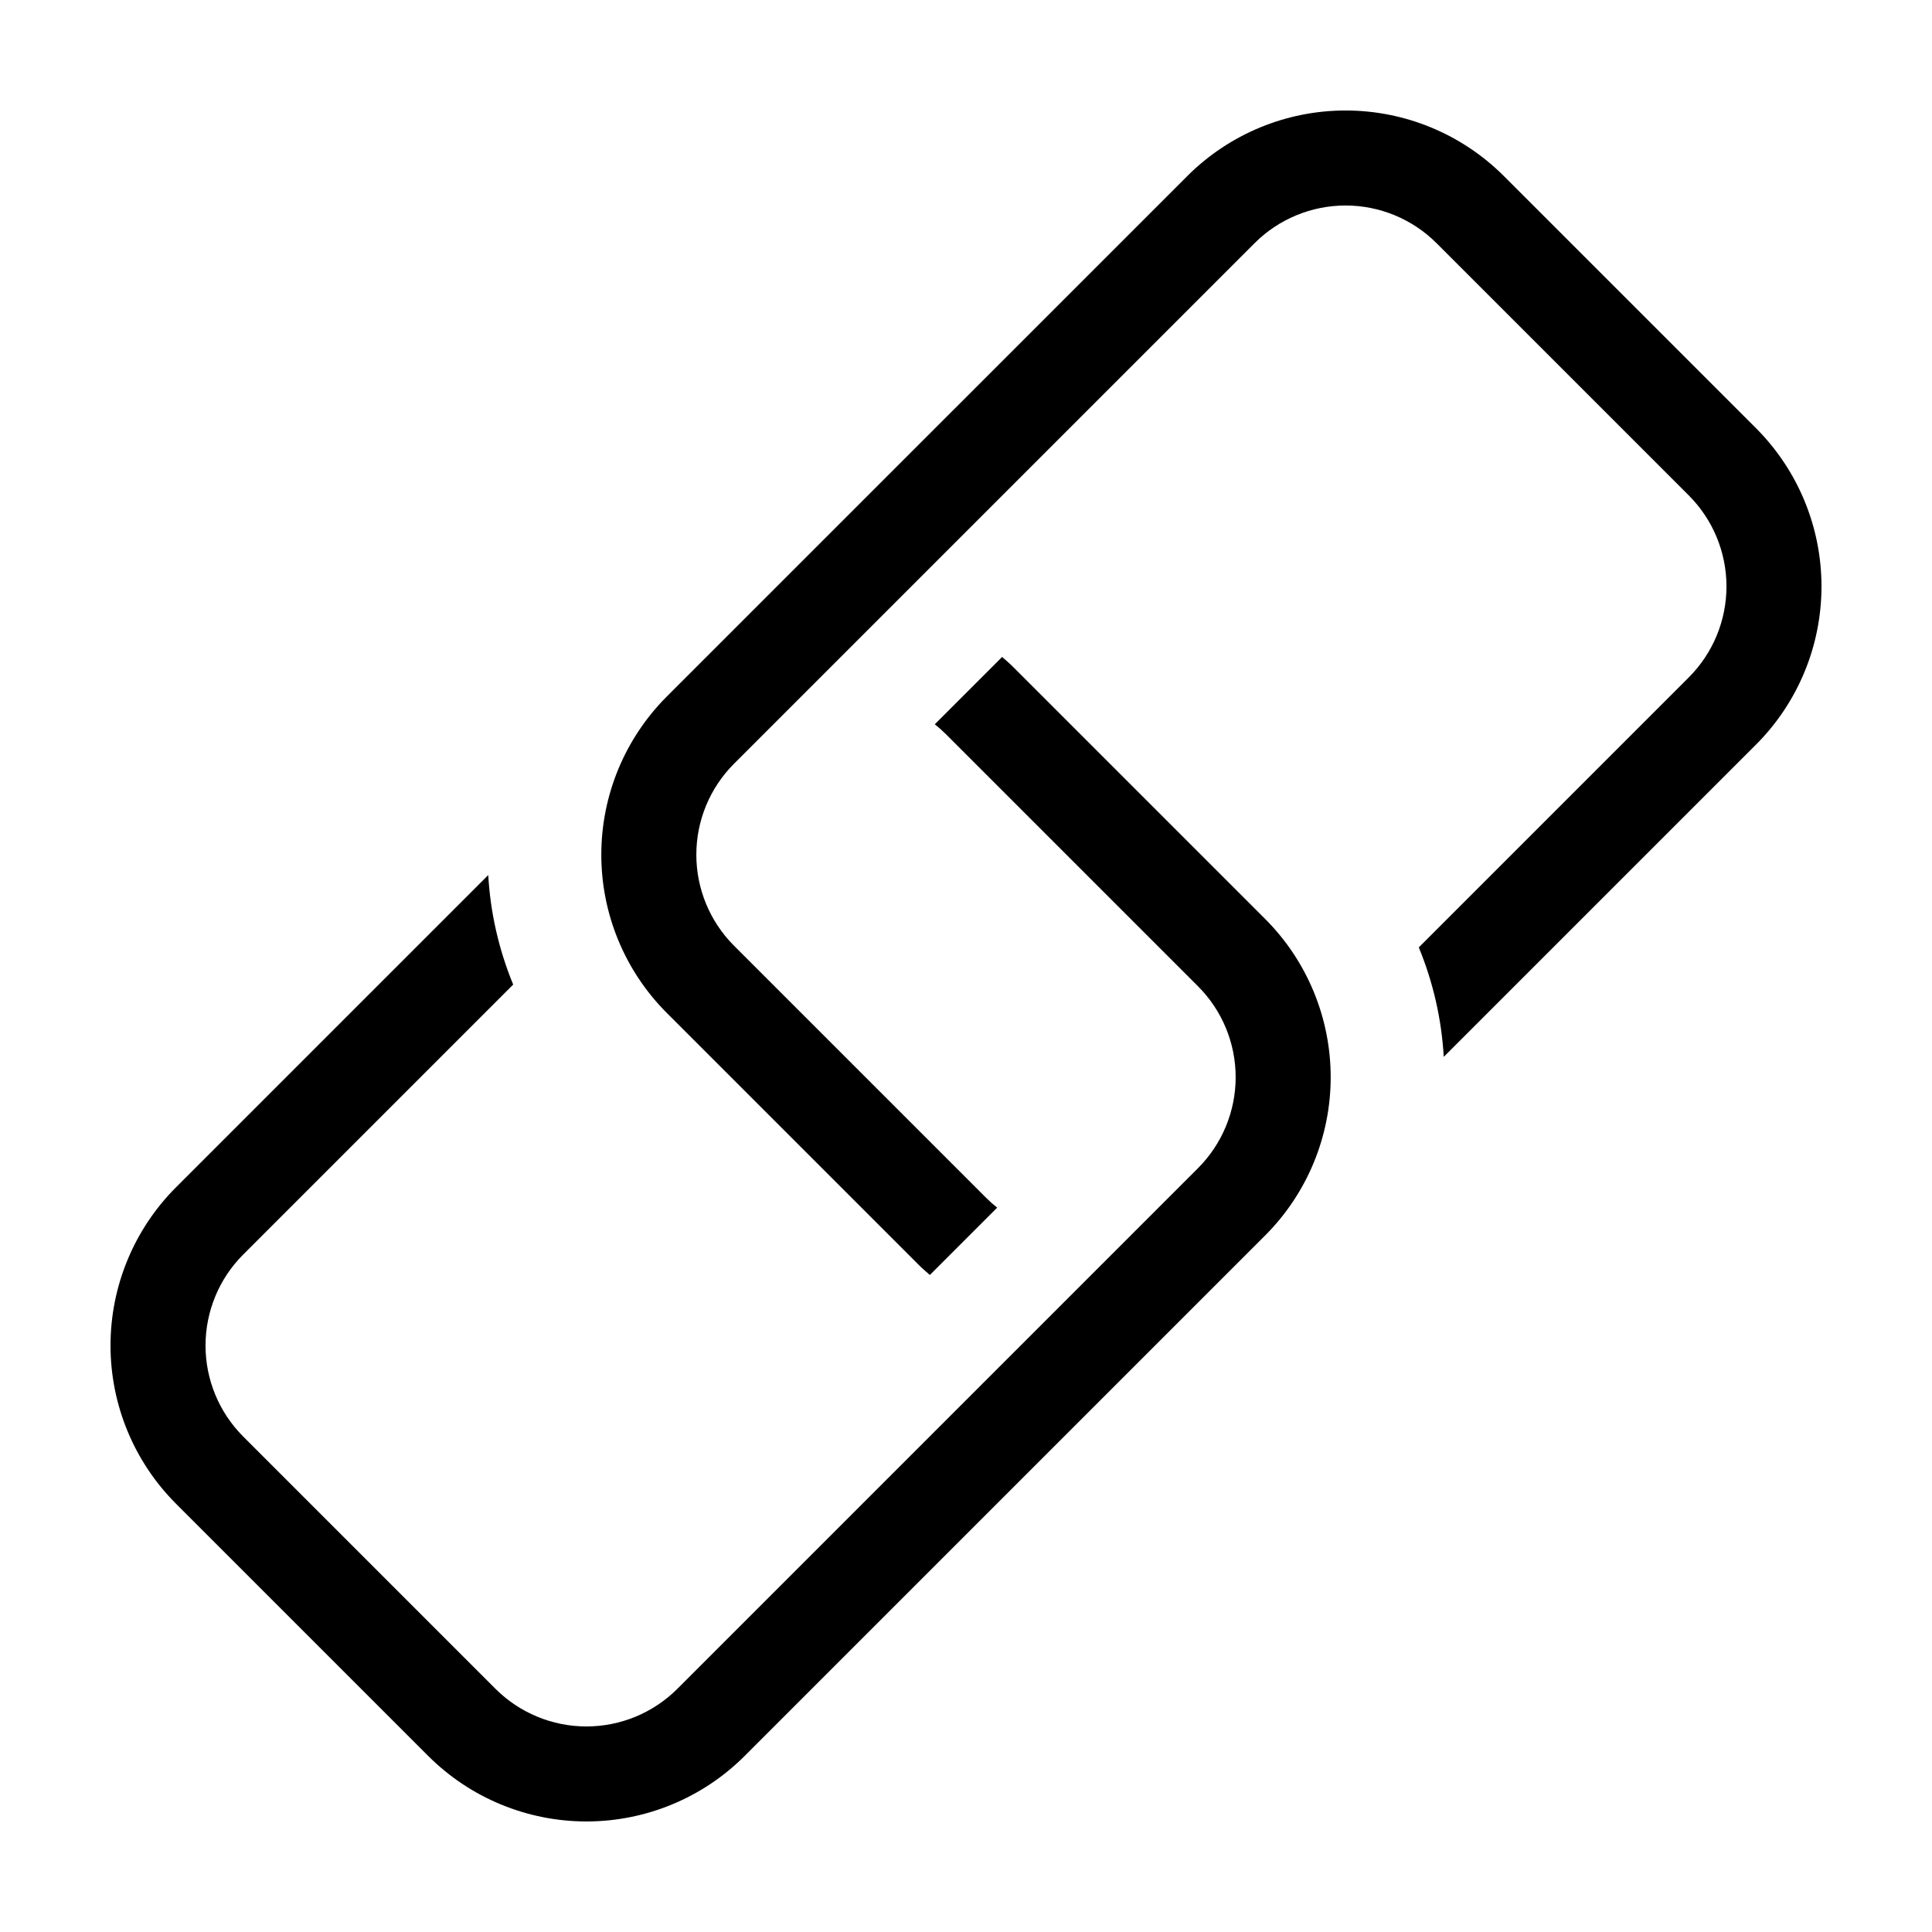 <?xml version="1.0" encoding="UTF-8"?>
<!-- Uploaded to: ICON Repo, www.svgrepo.com, Generator: ICON Repo Mixer Tools -->
<svg fill="#000000" width="800px" height="800px" version="1.1" viewBox="144 144 512 512" xmlns="http://www.w3.org/2000/svg">
 <path d="m190.61 458.68 82.777-82.777c0.57 9.973 2.809 19.781 6.613 29.016l-71.578 71.578c-6.379 6.394-9.957 15.055-9.957 24.086s3.582 17.695 9.961 24.086l66.895 66.898c6.391 6.375 15.055 9.961 24.086 9.961s17.695-3.582 24.086-9.961l138.01-138.01c6.379-6.391 9.961-15.055 9.961-24.086s-3.586-17.691-9.965-24.086l-66.895-66.895c-0.906-0.902-1.867-1.754-2.871-2.547l17.84-17.84c0.957 0.844 1.934 1.656 2.848 2.574l66.895 66.891c11.098 11.121 17.328 26.191 17.332 41.902 0 15.711-6.234 30.781-17.332 41.902l-138 138c-11.121 11.098-26.191 17.332-41.902 17.332-15.711-0.004-30.781-6.234-41.902-17.332l-66.895-66.895c-11.098-11.121-17.328-26.191-17.328-41.902 0-15.711 6.231-30.777 17.328-41.902zm351.88-268.07c-11.121-11.098-26.191-17.328-41.902-17.328-15.711 0-30.777 6.231-41.898 17.328l-138.01 138c-11.098 11.125-17.328 26.191-17.328 41.902 0 15.711 6.231 30.781 17.328 41.902l66.895 66.895c0.914 0.914 1.891 1.73 2.848 2.574l17.84-17.84c-1.004-0.797-1.961-1.645-2.871-2.551l-66.895-66.895c-6.379-6.391-9.961-15.055-9.961-24.086-0.004-9.031 3.578-17.691 9.957-24.086l138.01-138.01c6.394-6.375 15.055-9.957 24.086-9.957s17.695 3.582 24.086 9.961l66.895 66.895c6.379 6.391 9.961 15.055 9.965 24.086 0 9.031-3.582 17.691-9.961 24.086l-71.578 71.582c3.805 9.234 6.043 19.039 6.613 29.012l82.777-82.777c11.098-11.121 17.332-26.191 17.328-41.902 0-15.711-6.231-30.781-17.328-41.902z"/>
</svg>